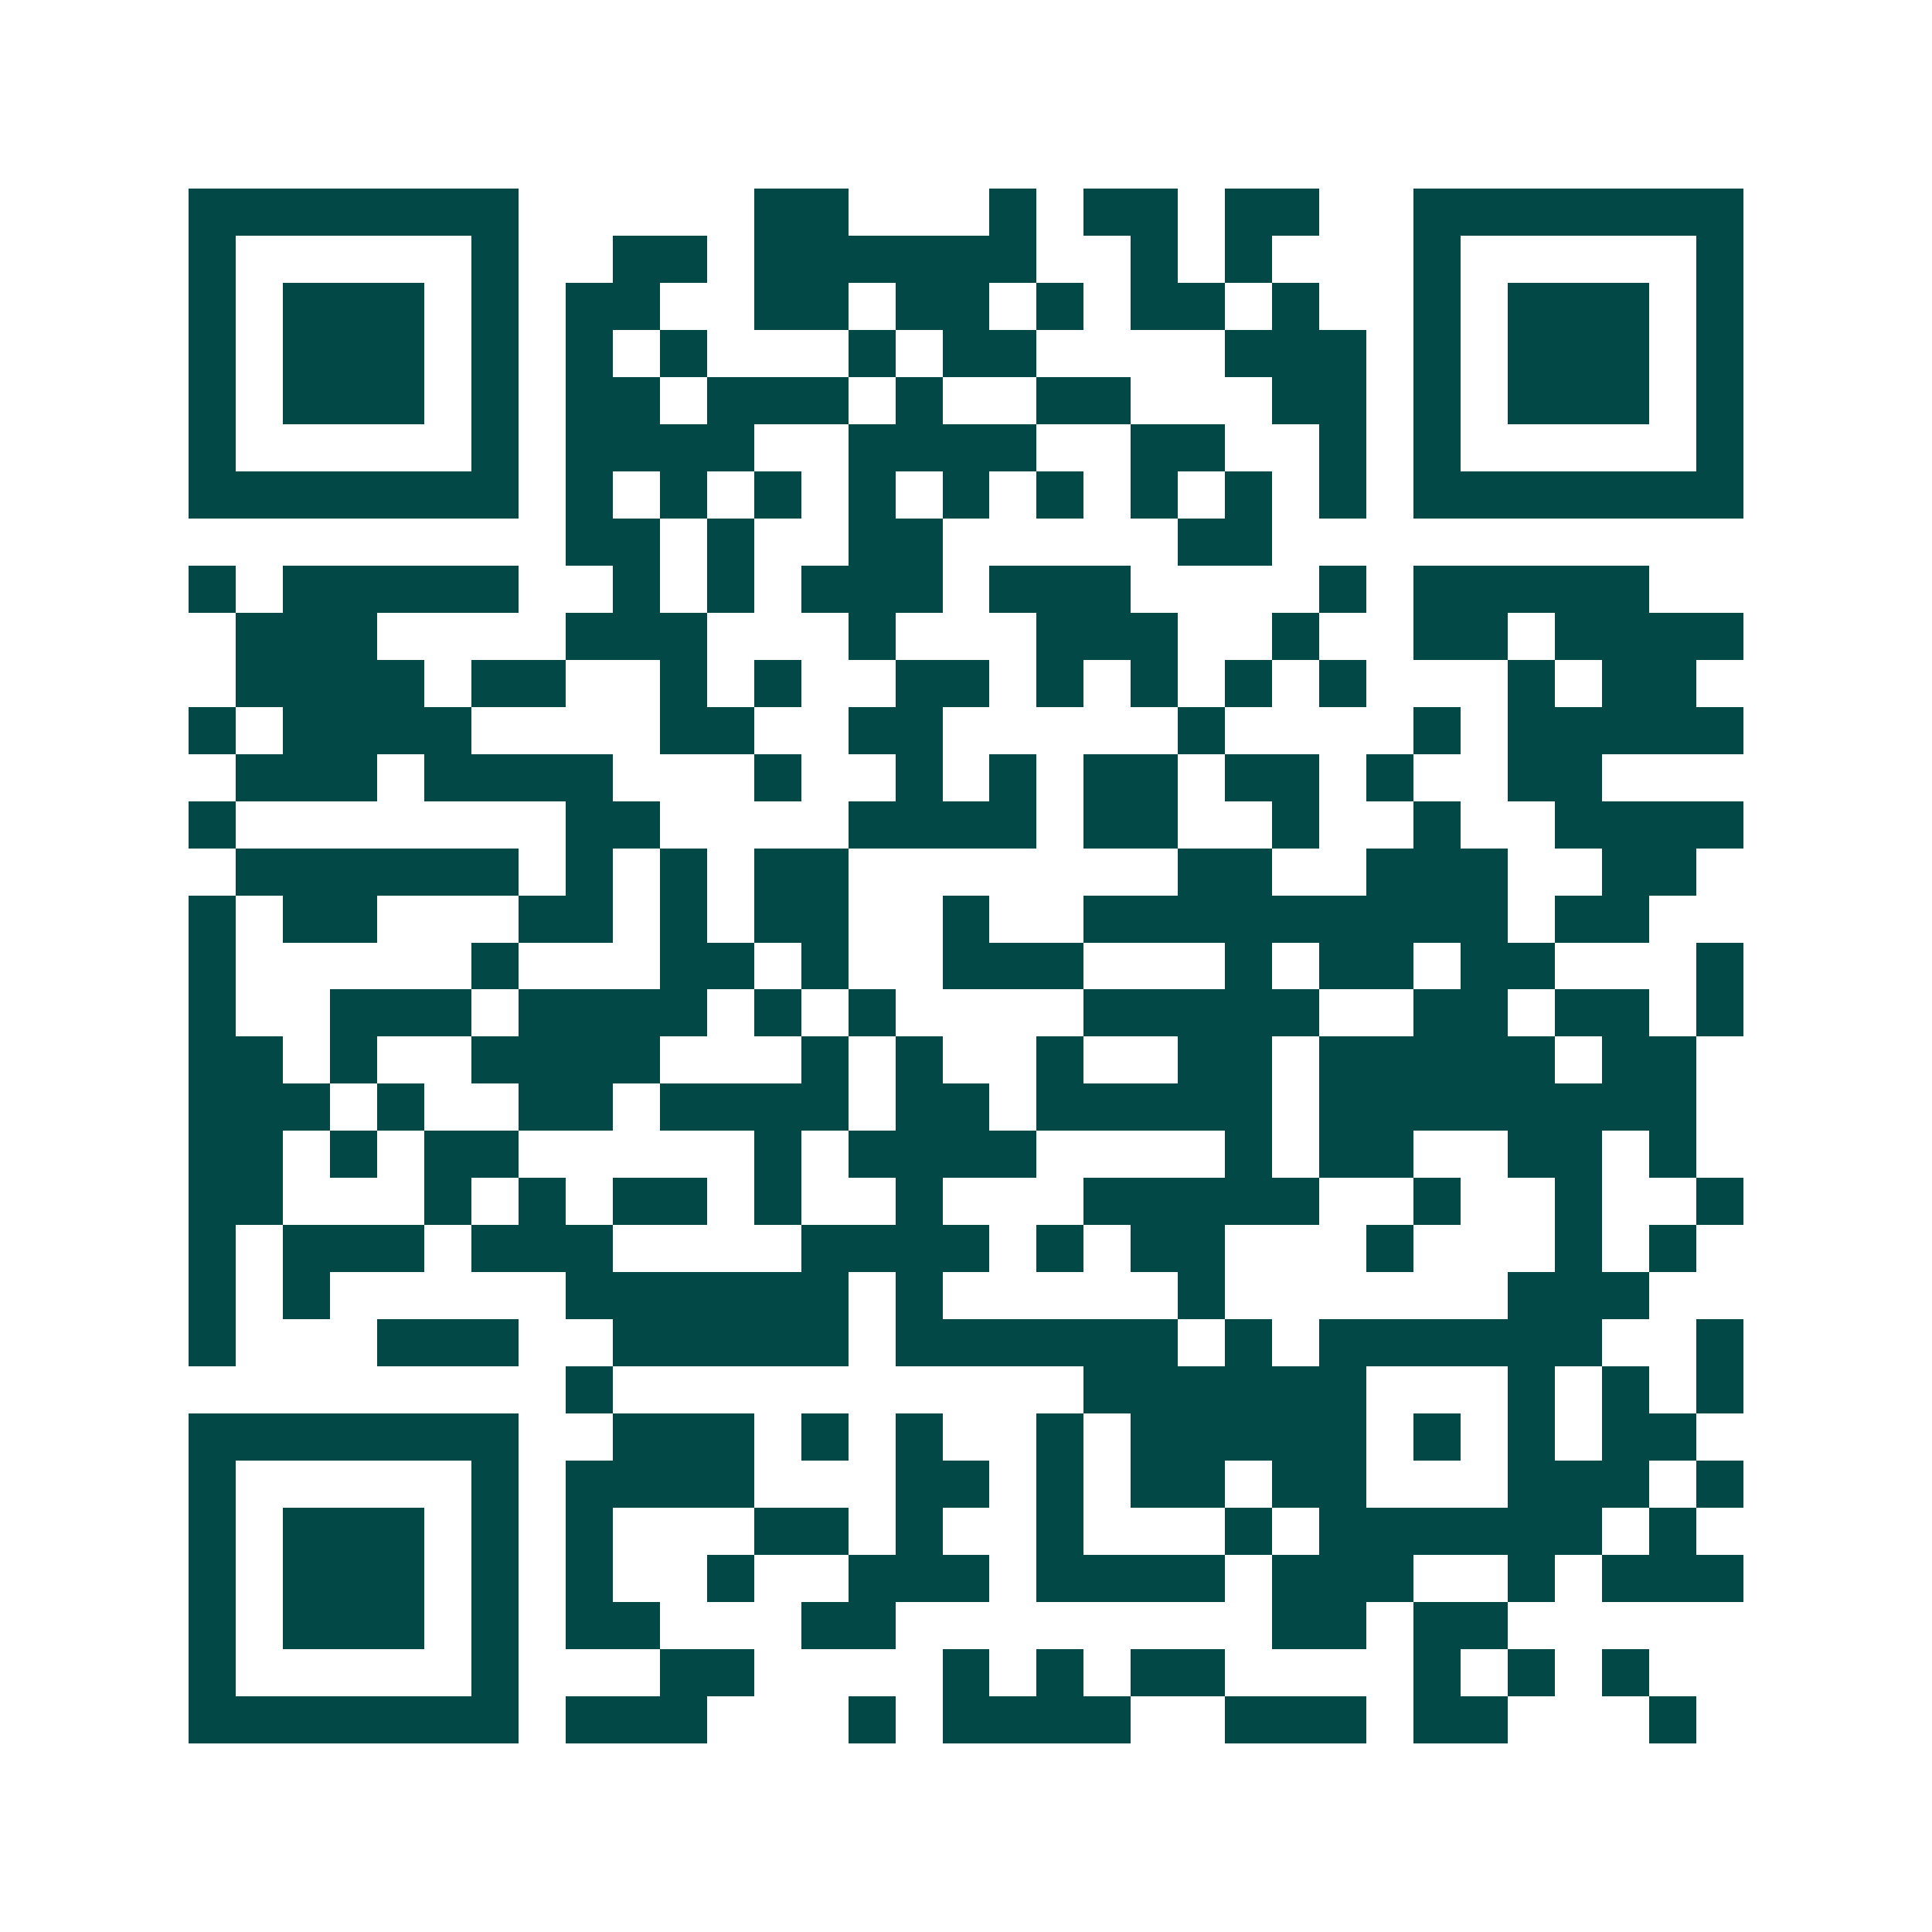 <svg xmlns="http://www.w3.org/2000/svg" width="200" height="200" viewBox="0 0 41 41" shape-rendering="crispEdges"><path fill="#ffffff" d="M0 0h41v41H0z"/><path stroke="#014847" d="M4 4.5h7m5 0h2m3 0h1m1 0h2m1 0h2m2 0h7M4 5.5h1m5 0h1m2 0h2m1 0h6m2 0h1m1 0h1m3 0h1m5 0h1M4 6.5h1m1 0h3m1 0h1m1 0h2m2 0h2m1 0h2m1 0h1m1 0h2m1 0h1m2 0h1m1 0h3m1 0h1M4 7.5h1m1 0h3m1 0h1m1 0h1m1 0h1m3 0h1m1 0h2m4 0h3m1 0h1m1 0h3m1 0h1M4 8.5h1m1 0h3m1 0h1m1 0h2m1 0h3m1 0h1m2 0h2m3 0h2m1 0h1m1 0h3m1 0h1M4 9.5h1m5 0h1m1 0h4m2 0h4m2 0h2m2 0h1m1 0h1m5 0h1M4 10.5h7m1 0h1m1 0h1m1 0h1m1 0h1m1 0h1m1 0h1m1 0h1m1 0h1m1 0h1m1 0h7M12 11.5h2m1 0h1m2 0h2m5 0h2M4 12.5h1m1 0h5m2 0h1m1 0h1m1 0h3m1 0h3m4 0h1m1 0h5M5 13.5h3m4 0h3m3 0h1m3 0h3m2 0h1m2 0h2m1 0h4M5 14.5h4m1 0h2m2 0h1m1 0h1m2 0h2m1 0h1m1 0h1m1 0h1m1 0h1m3 0h1m1 0h2M4 15.5h1m1 0h4m4 0h2m2 0h2m5 0h1m4 0h1m1 0h5M5 16.5h3m1 0h4m3 0h1m2 0h1m1 0h1m1 0h2m1 0h2m1 0h1m2 0h2M4 17.5h1m7 0h2m4 0h4m1 0h2m2 0h1m2 0h1m2 0h4M5 18.5h6m1 0h1m1 0h1m1 0h2m7 0h2m2 0h3m2 0h2M4 19.5h1m1 0h2m3 0h2m1 0h1m1 0h2m2 0h1m2 0h9m1 0h2M4 20.5h1m5 0h1m3 0h2m1 0h1m2 0h3m3 0h1m1 0h2m1 0h2m3 0h1M4 21.5h1m2 0h3m1 0h4m1 0h1m1 0h1m4 0h5m2 0h2m1 0h2m1 0h1M4 22.5h2m1 0h1m2 0h4m3 0h1m1 0h1m2 0h1m2 0h2m1 0h5m1 0h2M4 23.5h3m1 0h1m2 0h2m1 0h4m1 0h2m1 0h5m1 0h8M4 24.5h2m1 0h1m1 0h2m5 0h1m1 0h4m4 0h1m1 0h2m2 0h2m1 0h1M4 25.5h2m3 0h1m1 0h1m1 0h2m1 0h1m2 0h1m3 0h5m2 0h1m2 0h1m2 0h1M4 26.5h1m1 0h3m1 0h3m4 0h4m1 0h1m1 0h2m3 0h1m3 0h1m1 0h1M4 27.5h1m1 0h1m5 0h6m1 0h1m5 0h1m6 0h3M4 28.5h1m3 0h3m2 0h5m1 0h6m1 0h1m1 0h6m2 0h1M12 29.5h1m10 0h6m3 0h1m1 0h1m1 0h1M4 30.5h7m2 0h3m1 0h1m1 0h1m2 0h1m1 0h5m1 0h1m1 0h1m1 0h2M4 31.5h1m5 0h1m1 0h4m3 0h2m1 0h1m1 0h2m1 0h2m3 0h3m1 0h1M4 32.5h1m1 0h3m1 0h1m1 0h1m3 0h2m1 0h1m2 0h1m3 0h1m1 0h6m1 0h1M4 33.5h1m1 0h3m1 0h1m1 0h1m2 0h1m2 0h3m1 0h4m1 0h3m2 0h1m1 0h3M4 34.5h1m1 0h3m1 0h1m1 0h2m3 0h2m8 0h2m1 0h2M4 35.5h1m5 0h1m3 0h2m4 0h1m1 0h1m1 0h2m4 0h1m1 0h1m1 0h1M4 36.5h7m1 0h3m3 0h1m1 0h4m2 0h3m1 0h2m3 0h1"/></svg>
